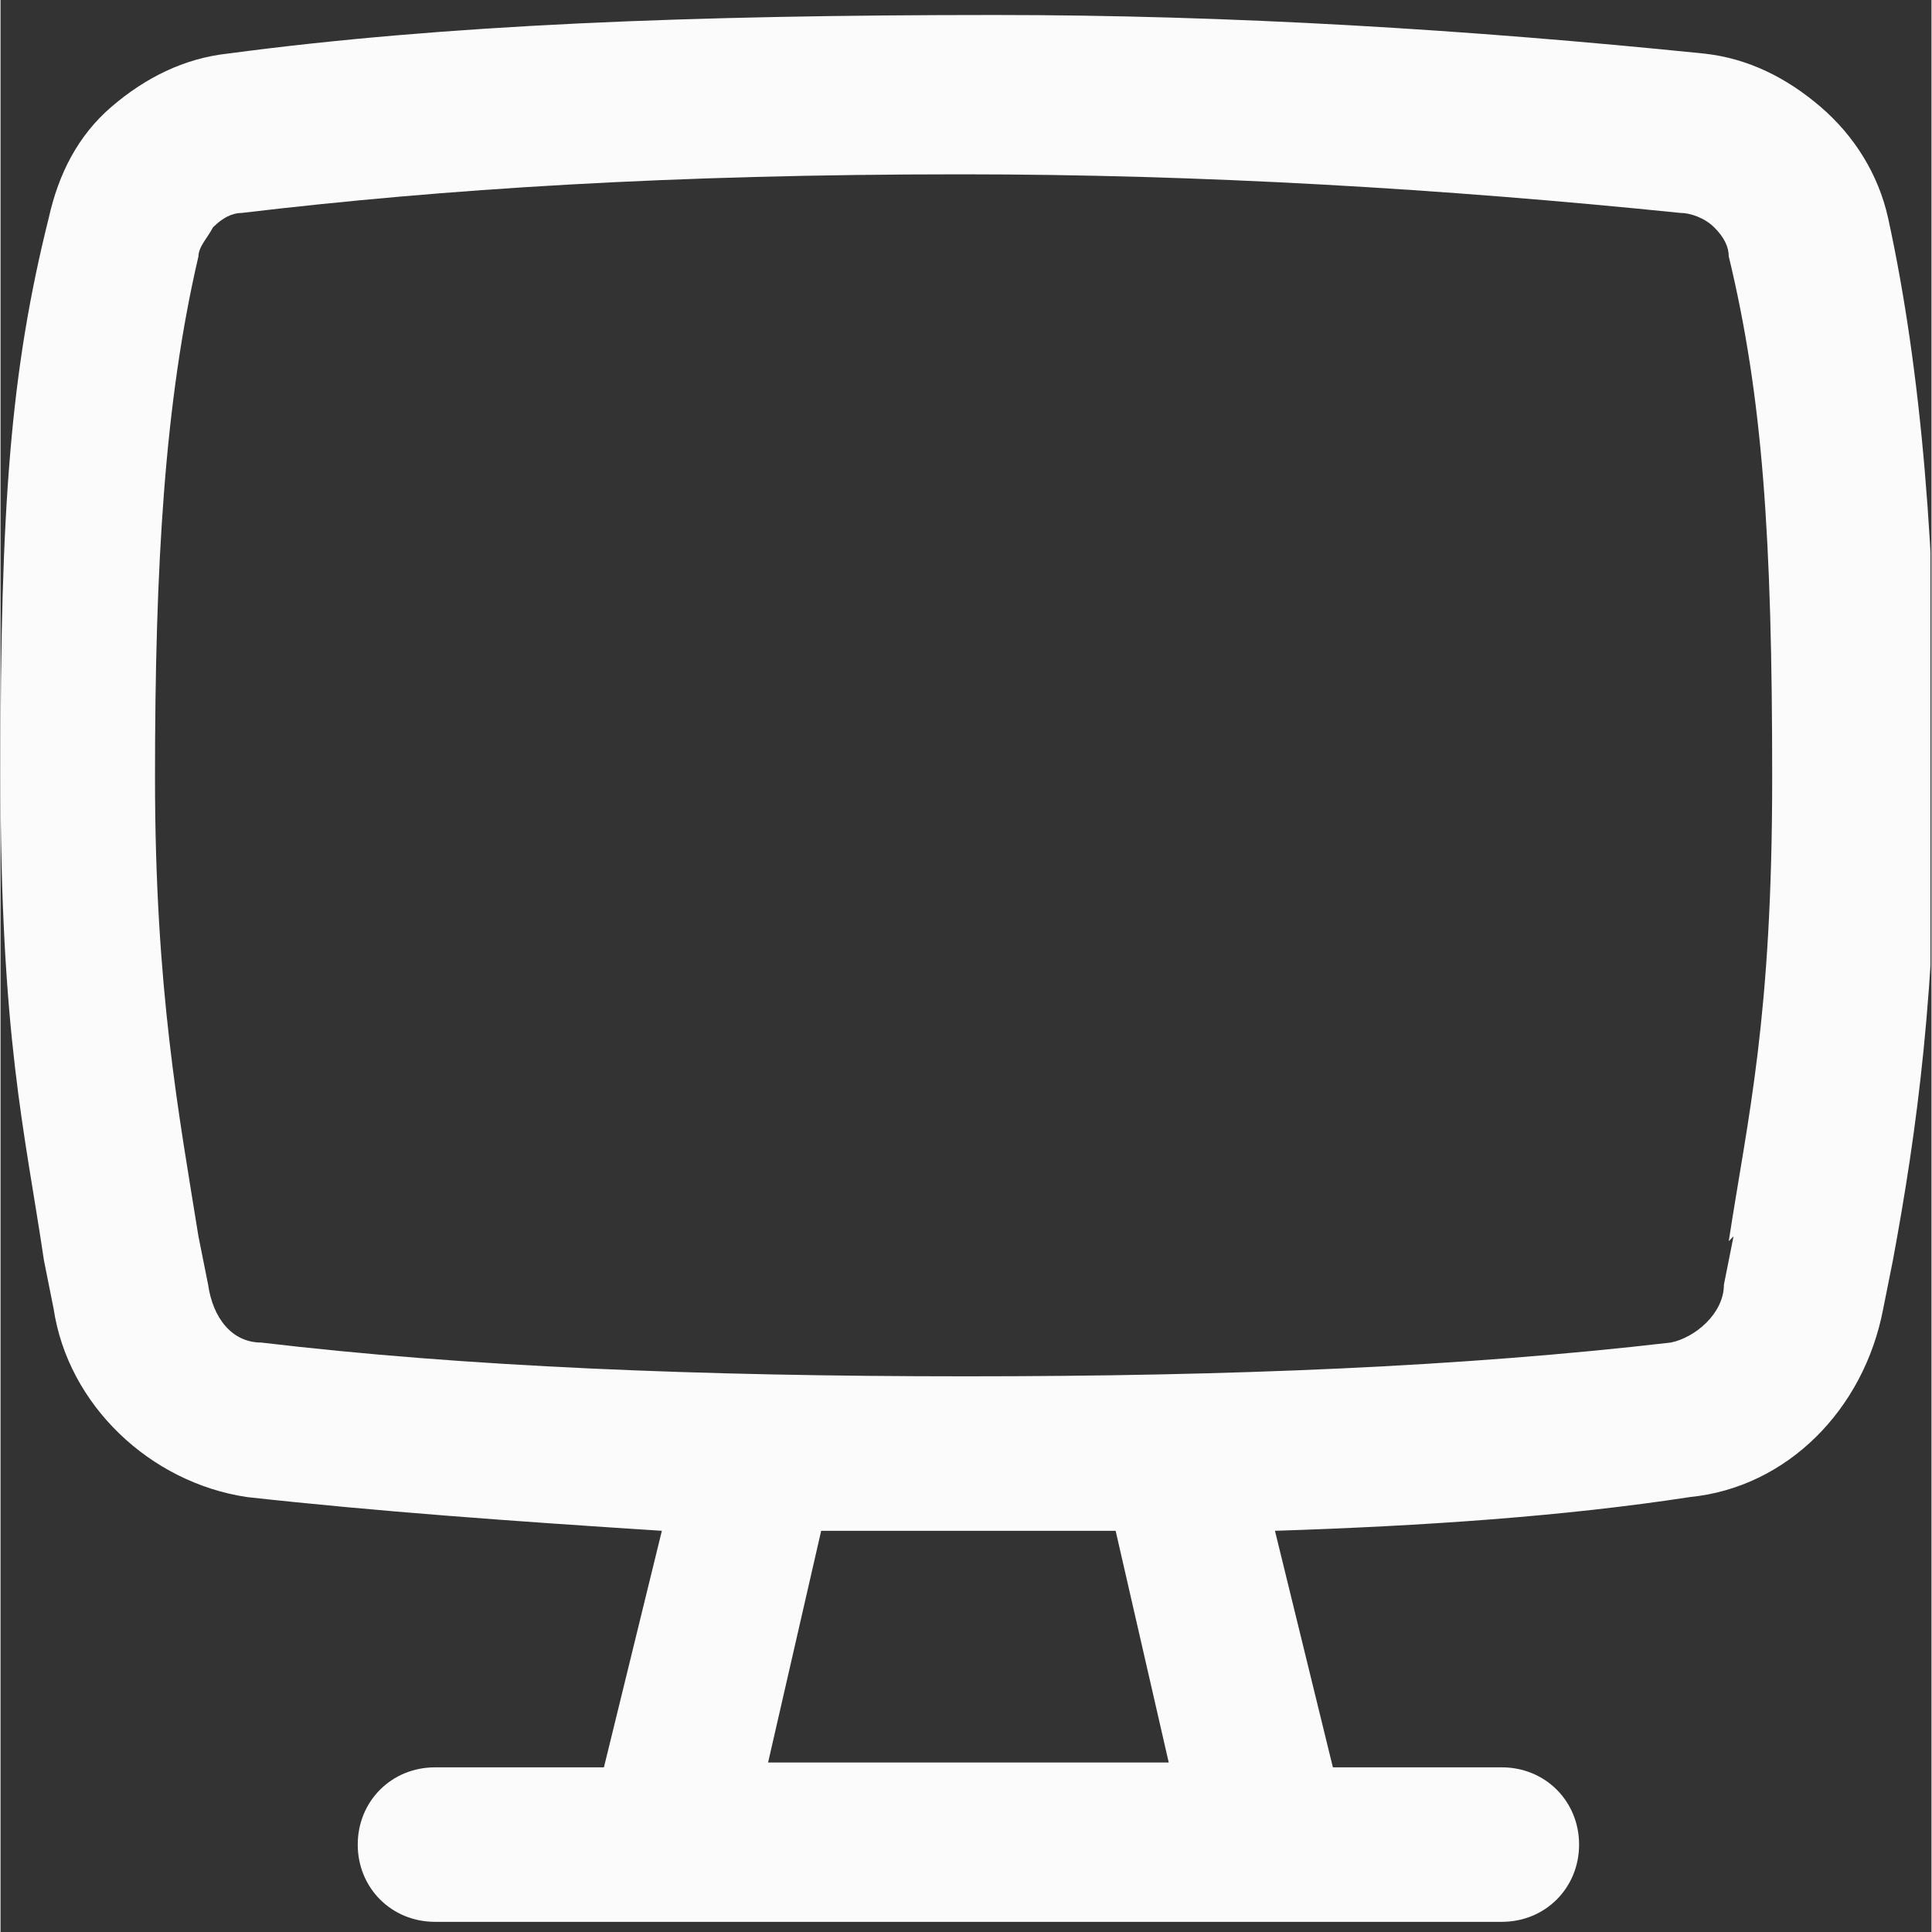 <svg xmlns="http://www.w3.org/2000/svg" xmlns:xlink="http://www.w3.org/1999/xlink" width="300" zoomAndPan="magnify" viewBox="0 0 224.88 225" height="300" preserveAspectRatio="xMidYMid meet" version="1.0"><rect x="0" y="0" width="224.88" height="225" fill="#333333" stroke="none"/><defs><clipPath id="411faef362"><path d="M 0 1 L 224.762 1 L 224.762 224 L 0 224 Z M 0 1 " clip-rule="nonzero"/></clipPath></defs><g clip-path="url(#411faef362)"><path fill="#fbfbfb" d="M 219.82 25.359 C 218.695 20.301 215.887 15.801 211.949 12.43 C 208.016 9.055 203.516 6.805 198.457 6.246 C 170.91 3.434 143.359 1.746 115.812 1.746 C 80.395 1.746 51.723 2.871 26.422 6.246 C 21.363 6.805 16.867 9.055 12.93 12.43 C 8.996 15.801 6.746 20.301 5.621 25.359 C 1.125 43.348 0 59.09 0 90.012 C 0 120.934 2.812 131.613 5.059 146.793 L 6.184 152.418 C 7.871 163.66 17.43 172.656 28.672 174.344 C 43.852 176.027 59.594 177.152 77.02 178.277 L 70.273 205.824 L 50.598 205.824 C 45.539 205.824 41.602 209.762 41.602 214.82 C 41.602 219.879 45.539 223.816 50.598 223.816 L 174.844 223.816 C 179.902 223.816 183.84 219.879 183.84 214.82 C 183.84 209.762 179.902 205.824 174.844 205.824 L 155.168 205.824 L 148.422 178.277 C 165.848 177.715 182.152 176.59 196.77 174.344 C 208.016 173.219 217.008 164.223 219.258 152.418 L 220.383 146.793 C 223.195 131.613 225.441 115.312 225.441 90.012 C 225.441 64.715 223.754 43.348 219.82 25.359 Z M 136.051 205.262 L 89.391 205.262 L 95.574 178.277 C 101.195 178.277 106.816 178.277 113.004 178.277 C 119.188 178.277 124.809 178.277 129.867 178.277 Z M 201.828 143.984 L 200.707 149.605 C 200.707 152.977 197.332 155.789 194.52 156.352 C 170.348 159.164 143.359 160.285 112.441 160.285 C 81.52 160.285 53.973 159.164 30.359 156.352 C 26.984 156.352 24.738 153.539 24.176 149.605 L 23.051 143.984 C 20.801 129.93 17.992 115.312 17.992 90.574 C 17.992 65.836 19.113 46.723 23.051 29.855 C 23.051 28.73 24.176 27.609 24.738 26.484 C 25.859 25.359 26.984 24.797 28.109 24.797 C 51.723 21.984 78.145 20.301 111.879 20.301 C 139.988 20.301 168.098 21.984 195.645 24.797 C 196.77 24.797 198.457 25.359 199.582 26.484 C 200.707 27.609 201.27 28.73 201.27 29.855 C 205.203 46.16 206.328 62.465 206.328 90.574 C 206.328 118.684 203.516 129.93 201.27 144.547 Z M 201.828 143.984 " fill-opacity="1" fill-rule="nonzero"/></g></svg>